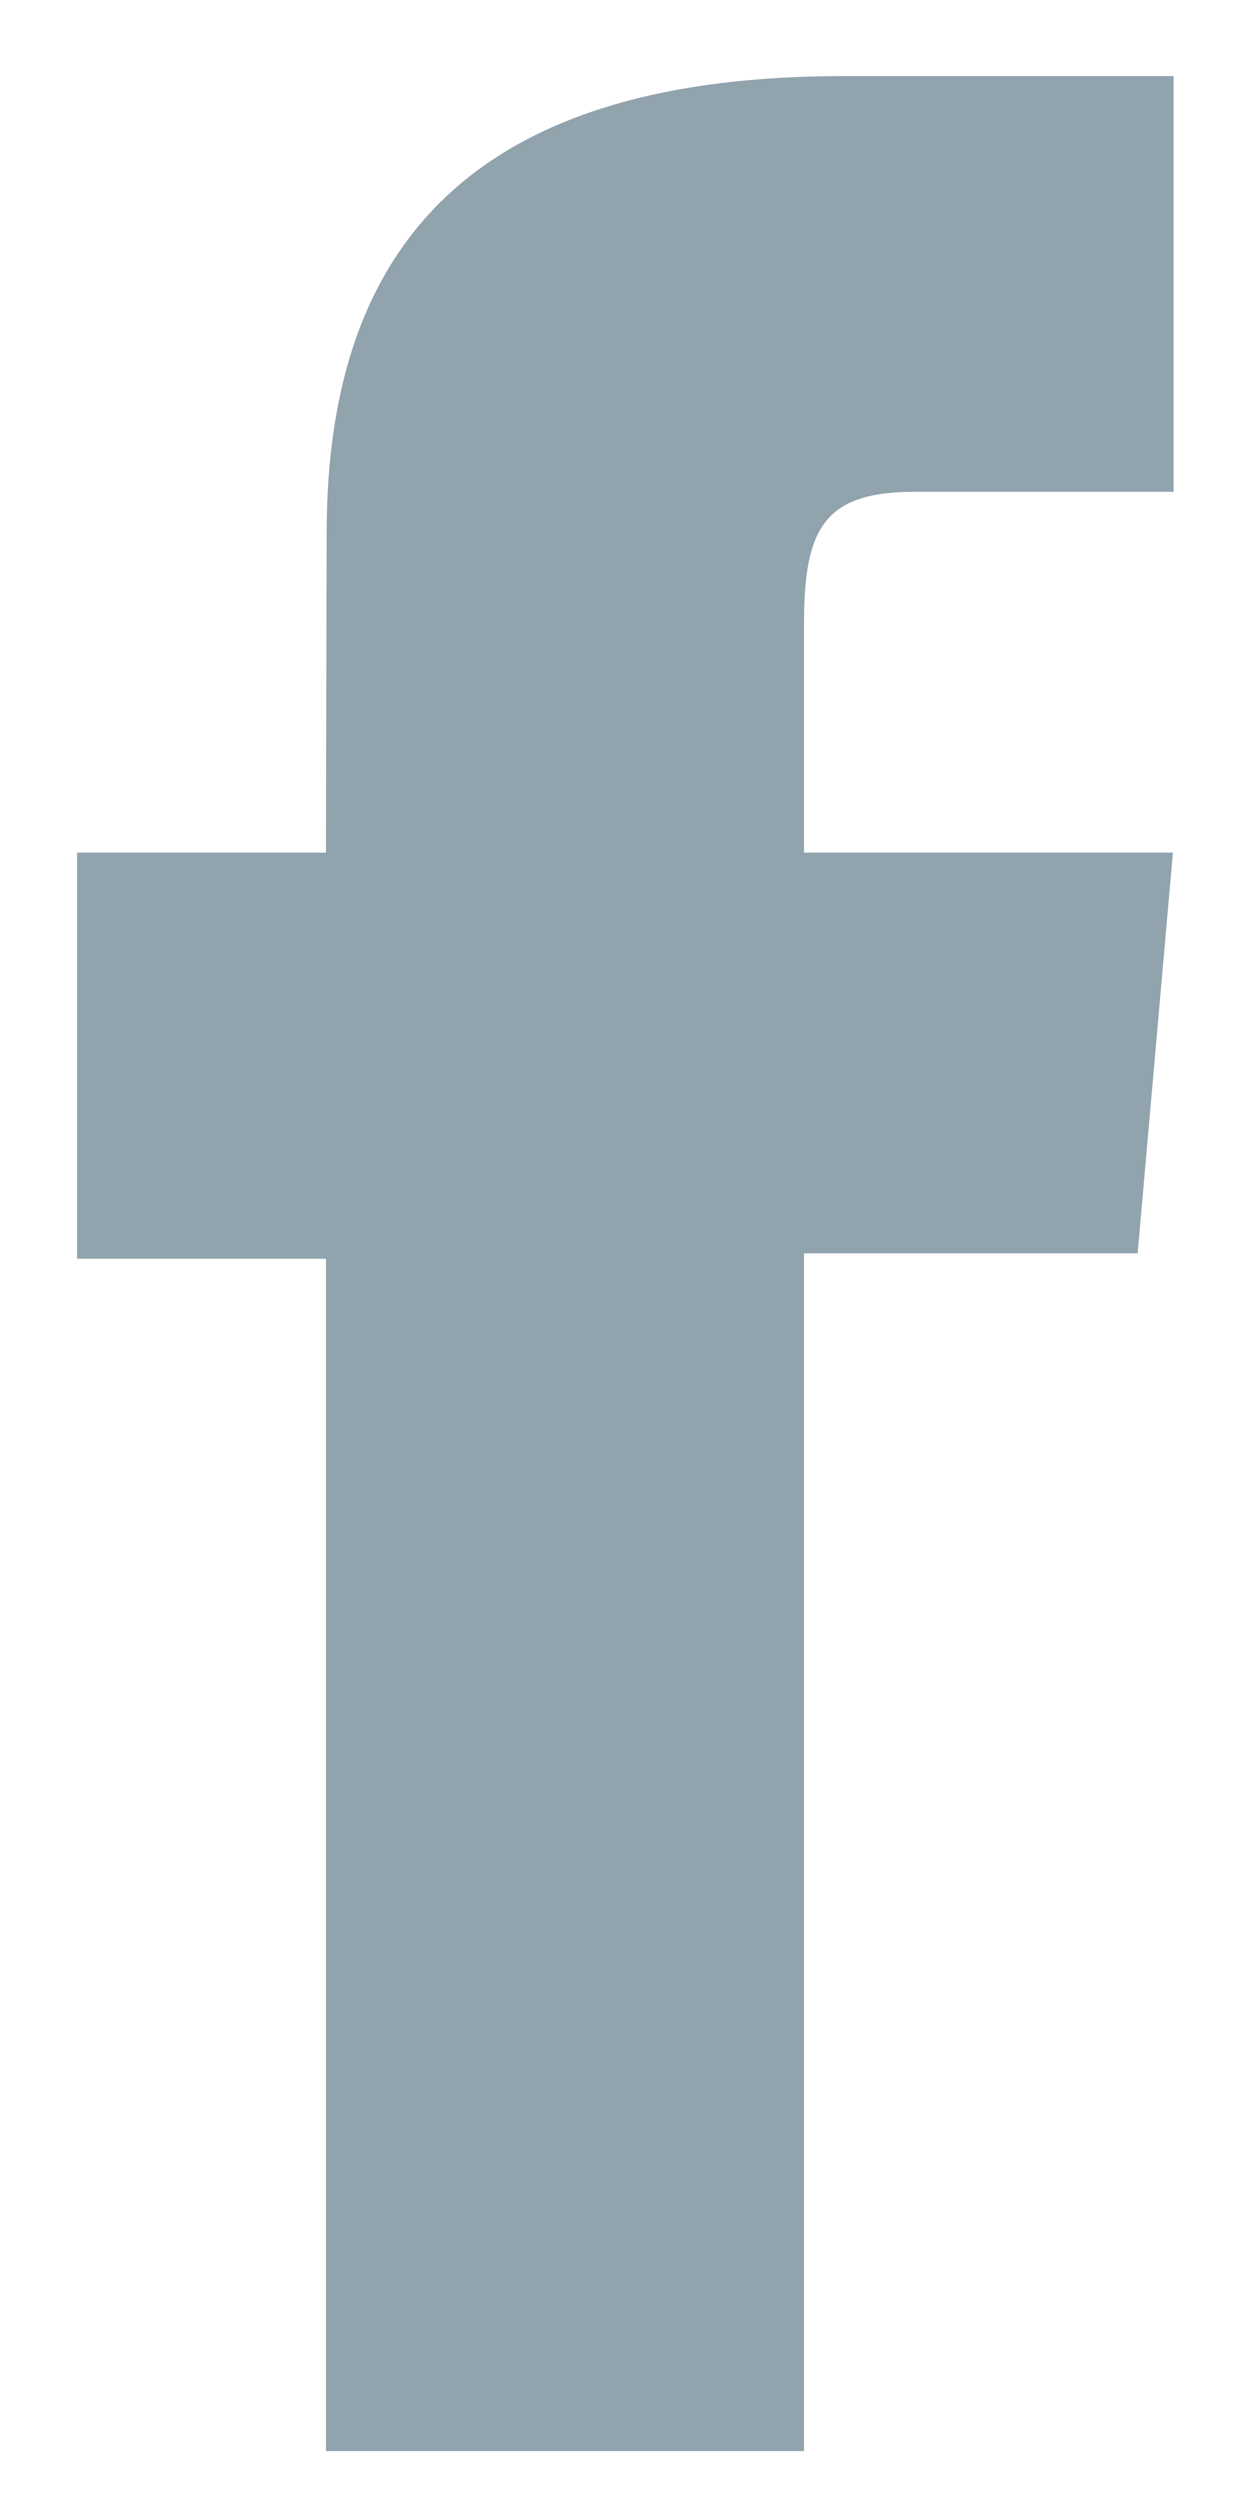 <svg width="9" height="18" viewBox="0 0 9 18" fill="none" xmlns="http://www.w3.org/2000/svg">
<path d="M2.347 6.139H0.555V9.063H2.347V17.648H5.789V9.024H8.191L8.445 6.139H5.789V4.493C5.789 3.814 5.926 3.541 6.585 3.541H8.45V0.548H6.067C3.504 0.548 2.352 1.676 2.352 3.834C2.347 5.719 2.347 6.139 2.347 6.139Z" fill="#91A3AD"/>
</svg>
